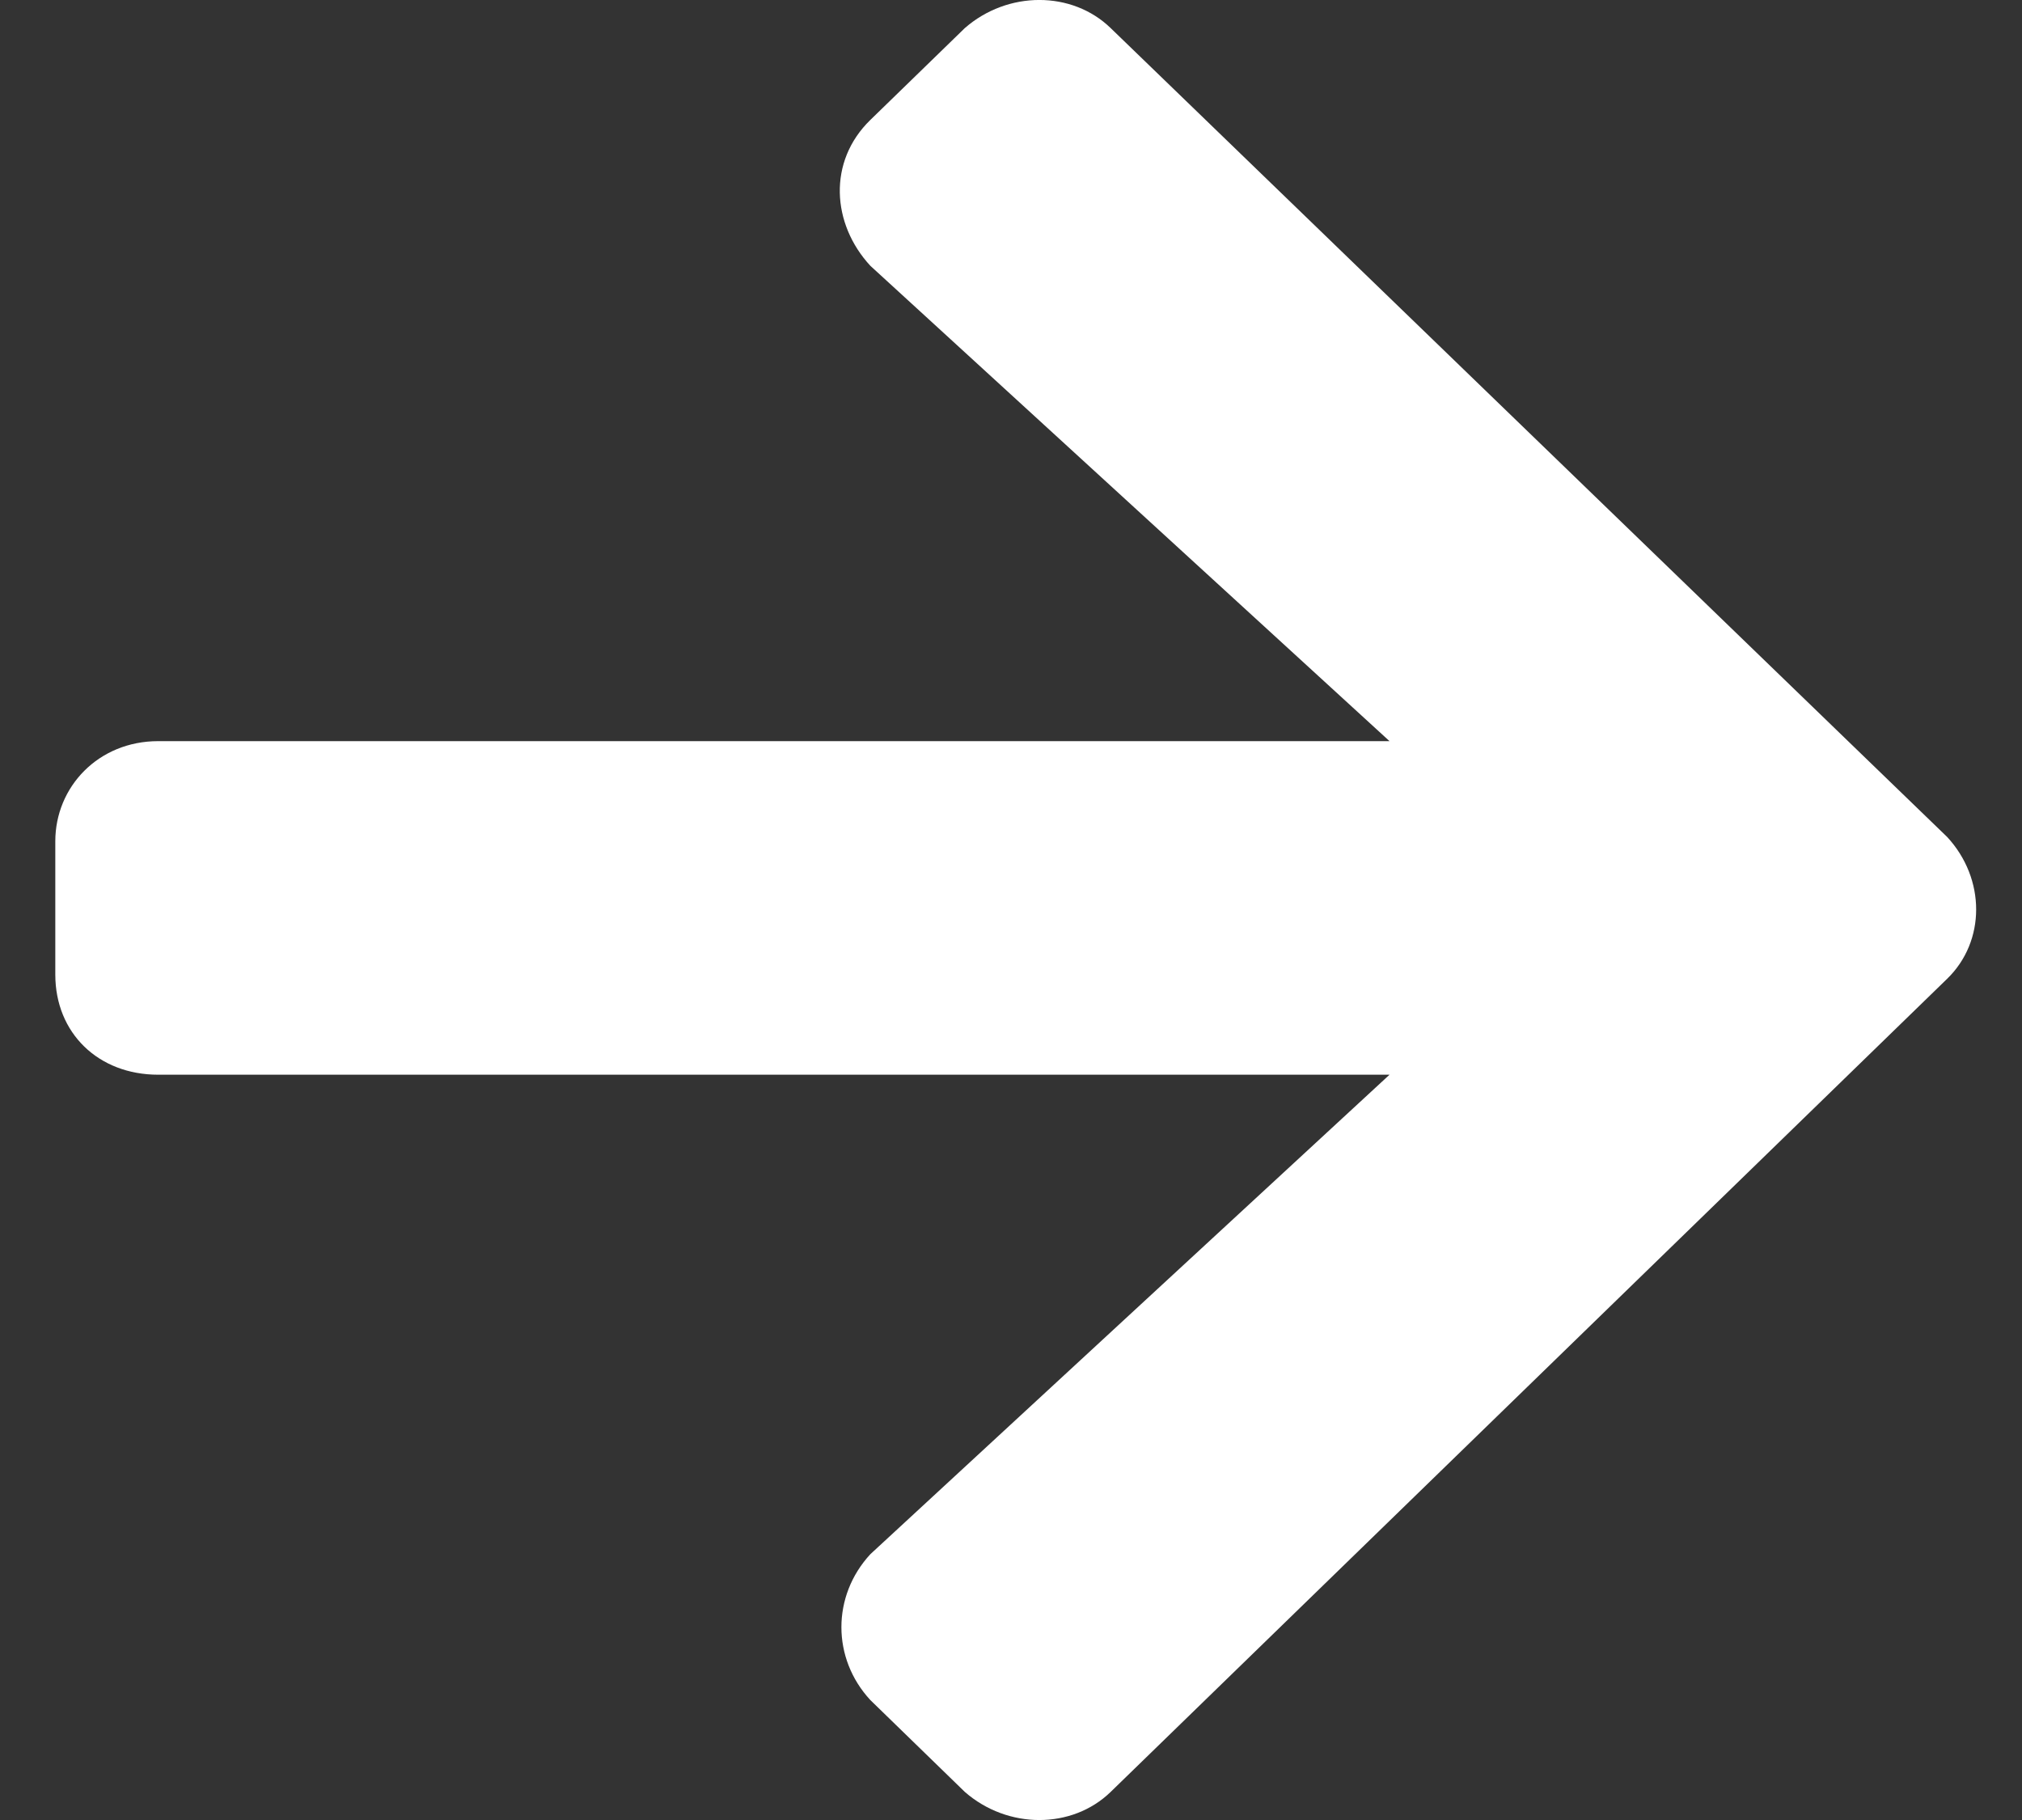 <svg width="20" height="18" viewBox="0 0 20 18" fill="none" xmlns="http://www.w3.org/2000/svg">
<rect x="0" y="0" width="20" height="18" fill="#333333" stroke="none"/>
<path d="M8.609 1.186L9.543 0.278C9.967 -0.093 10.604 -0.093 10.986 0.278L19.26 8.278C19.642 8.691 19.642 9.309 19.26 9.68L10.986 17.722C10.604 18.093 9.967 18.093 9.543 17.722L8.609 16.814C8.227 16.402 8.227 15.784 8.609 15.371L13.744 10.629H1.565C0.971 10.629 0.547 10.216 0.547 9.639V8.32C0.547 7.784 0.971 7.33 1.565 7.33H13.744L8.609 2.629C8.227 2.216 8.185 1.598 8.609 1.186Z" fill="white"/>
</svg>
